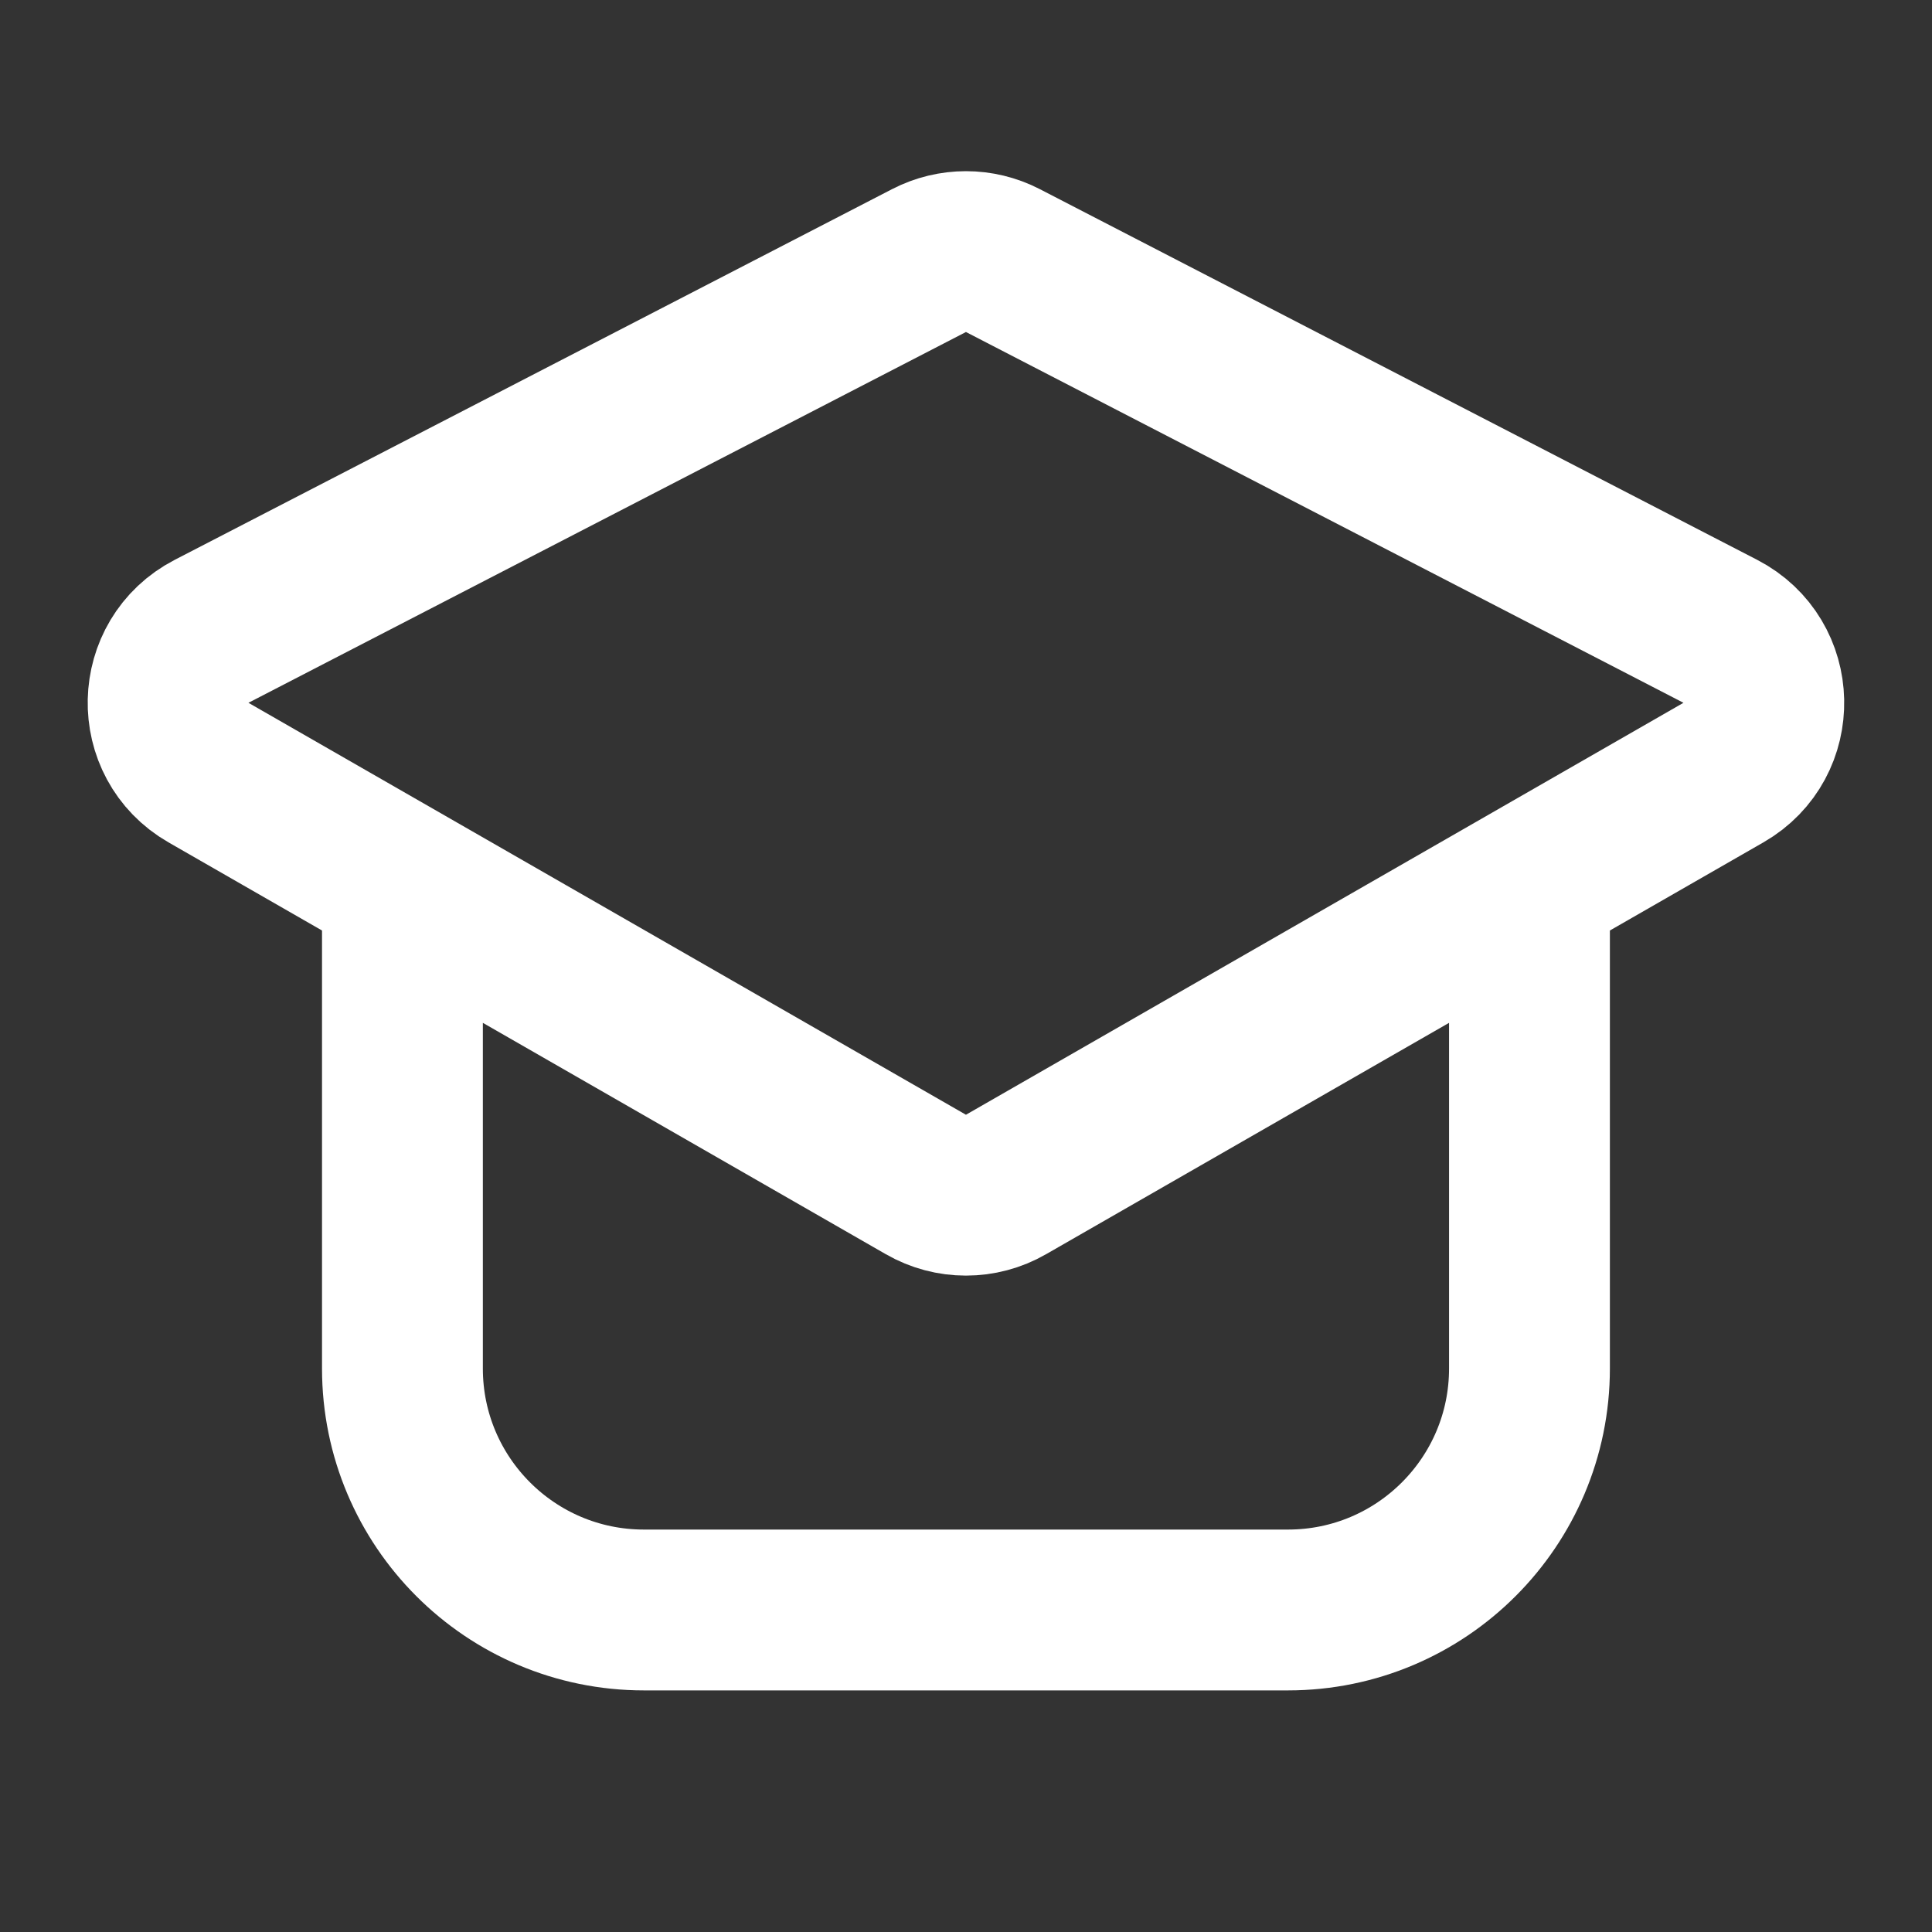 <svg width="40" height="40" viewBox="0 0 40 40" fill="none" xmlns="http://www.w3.org/2000/svg">
<rect x="0" y="0" width="40" height="40" fill="#333333" stroke="none"/>
<g id="Icons Inactive">
<path id="Vector" d="M31.666 18.333V28.333C31.666 31.095 29.427 33.333 26.666 33.333H13.332C10.571 33.333 8.332 31.095 8.332 28.333V18.333M19.234 5.395L4.382 13.07C3.21 13.676 3.173 15.339 4.317 15.996L19.169 24.523C19.683 24.819 20.315 24.819 20.829 24.523L35.681 15.996C36.825 15.339 36.788 13.676 35.616 13.07L20.764 5.395C20.284 5.147 19.714 5.147 19.234 5.395Z" stroke="white" stroke-width="3.33" stroke-linejoin="round"/>
</g>
</svg>
